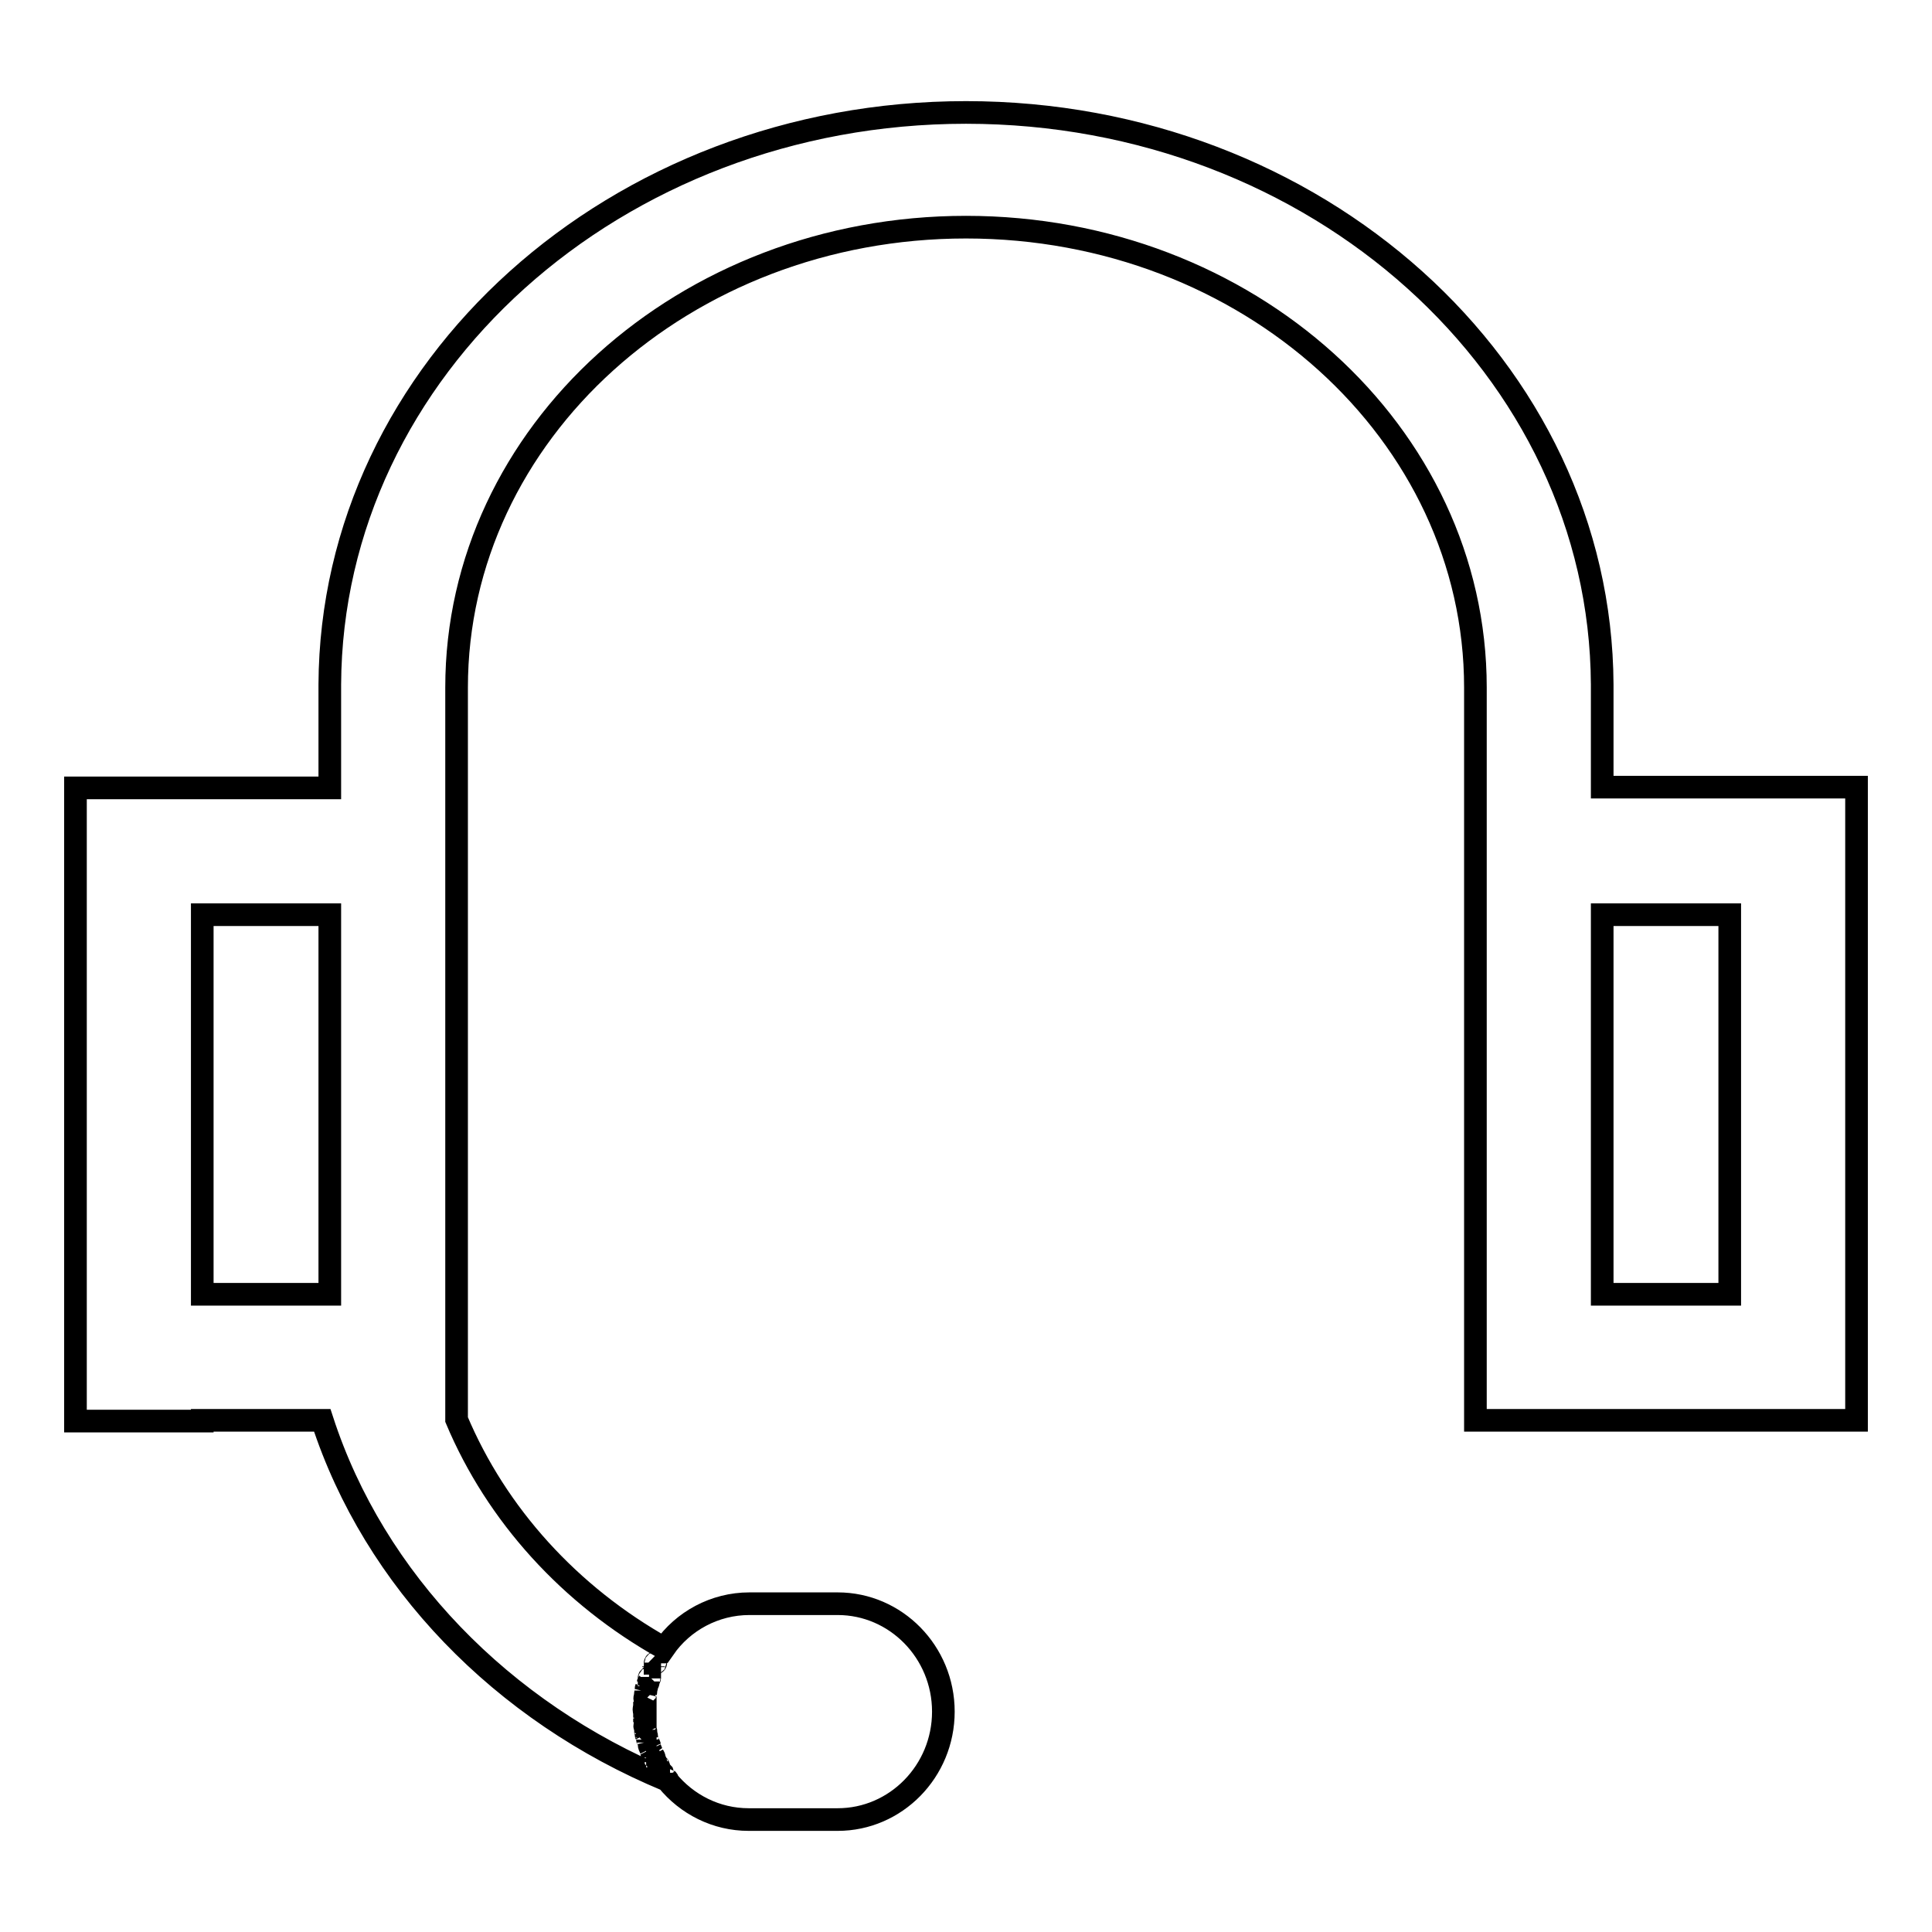 <?xml version="1.0" encoding="utf-8"?>
<!-- Svg Vector Icons : http://www.onlinewebfonts.com/icon -->
<!DOCTYPE svg PUBLIC "-//W3C//DTD SVG 1.1//EN" "http://www.w3.org/Graphics/SVG/1.1/DTD/svg11.dtd">
<svg version="1.1" xmlns="http://www.w3.org/2000/svg" xmlns:xlink="http://www.w3.org/1999/xlink" x="0px" y="0px" viewBox="0 0 256 256" enable-background="new 0 0 256 256" xml:space="preserve">
<g><g><path stroke-width="3" fill-opacity="0" stroke="#000000"  d="M26.8,188.2h15.9c6.9,21.2,23.8,38.6,45.7,47.7c2.6,3.2,6.5,5.2,10.8,5.2h11.8c7.7,0,14-6.4,14-14.3c0-7.9-6.3-14.3-14-14.3H99.3c-4.6,0-8.8,2.3-11.3,5.9c-12.5-7-22.2-17.7-27.5-30.3l0,0v-16.7v-50.3v-16.8V91.1h0c0-33.7,30.2-61,67.5-61c37.3,0,67.5,27.3,67.5,61h0v13.3v16.8v67h0.3v0h33.4H246v-16.8v-50.3v-16.8h-16.8h-16.9V91.1l0,0v0v-0.4l0,0c-0.2-41.9-37.9-75.8-84.3-75.8S43.9,48.8,43.7,90.7l0,0v13.7H26.8H10h0v16.8h0v50.3h0v16.8h0H26.8z M88.5,235.9c-0.1-0.2-0.3-0.3-0.4-0.5C88.2,235.6,88.4,235.8,88.5,235.9z M85.4,226.2c0,0.2,0,0.4,0,0.7s0,0.5,0,0.7c0-0.2,0-0.5,0-0.7C85.3,226.6,85.3,226.4,85.4,226.2z M87.1,219.8C87.1,219.8,87.1,219.8,87.1,219.8C87.1,219.8,87.1,219.8,87.1,219.8z M86.9,220.3c0,0,0,0.1-0.1,0.1C86.8,220.3,86.9,220.3,86.9,220.3z M86.6,220.8c0,0,0,0.1,0,0.1C86.6,220.9,86.6,220.8,86.6,220.8z M86.2,221.8C86.2,221.8,86.2,221.8,86.2,221.8C86.2,221.8,86.2,221.8,86.2,221.8z M86.1,222.2c0,0.1,0,0.2-0.1,0.2C86,222.4,86,222.3,86.1,222.2z M85.9,222.8c0,0.1,0,0.2-0.1,0.3C85.9,223,85.9,222.9,85.9,222.8z M85.7,223.4c0,0.1-0.1,0.3-0.1,0.4C85.7,223.6,85.7,223.5,85.7,223.4z M85.6,224c0,0.2-0.1,0.4-0.1,0.6C85.5,224.4,85.6,224.2,85.6,224z M85.5,224.8c0,0.1,0,0.3,0,0.4C85.4,225.1,85.4,225,85.5,224.8z M85.4,225.5c0,0.1,0,0.3,0,0.5C85.4,225.8,85.4,225.6,85.4,225.5z M88,235.2c-0.1-0.1-0.1-0.2-0.2-0.3C87.8,235,87.9,235.1,88,235.2z M87.6,234.7c-0.1-0.1-0.1-0.2-0.2-0.3C87.5,234.5,87.5,234.6,87.6,234.7z M87.3,234.1c0-0.1-0.1-0.2-0.2-0.3C87.1,233.9,87.2,234,87.3,234.1z M86.9,233.5c0-0.1-0.1-0.2-0.2-0.3C86.8,233.3,86.9,233.4,86.9,233.5z M86.7,232.9c0-0.1-0.1-0.2-0.2-0.4C86.6,232.7,86.6,232.8,86.7,232.9z M86.4,232.3c-0.1-0.2-0.1-0.3-0.2-0.5C86.3,232,86.3,232.2,86.4,232.3z M86.2,231.7c-0.1-0.2-0.1-0.4-0.2-0.6C86,231.3,86.1,231.5,86.2,231.7z M85.9,230.9c0-0.1-0.1-0.3-0.1-0.4C85.8,230.6,85.9,230.8,85.9,230.9z M85.7,230.2c0-0.1-0.1-0.3-0.1-0.4C85.7,230,85.7,230.1,85.7,230.2z M85.6,229.6c0-0.1,0-0.3-0.1-0.4C85.5,229.3,85.5,229.4,85.6,229.6z M85.5,228.9c0-0.1,0-0.3,0-0.4C85.4,228.6,85.4,228.8,85.5,228.9z M85.4,228.2c0-0.1,0-0.3,0-0.5C85.4,227.9,85.4,228.1,85.4,228.2z M229.2,121.2v50.3h-16.9v-50.3H229.2z M26.8,121.2h16.9v50.3H26.8V121.2z"/></g></g>
</svg>